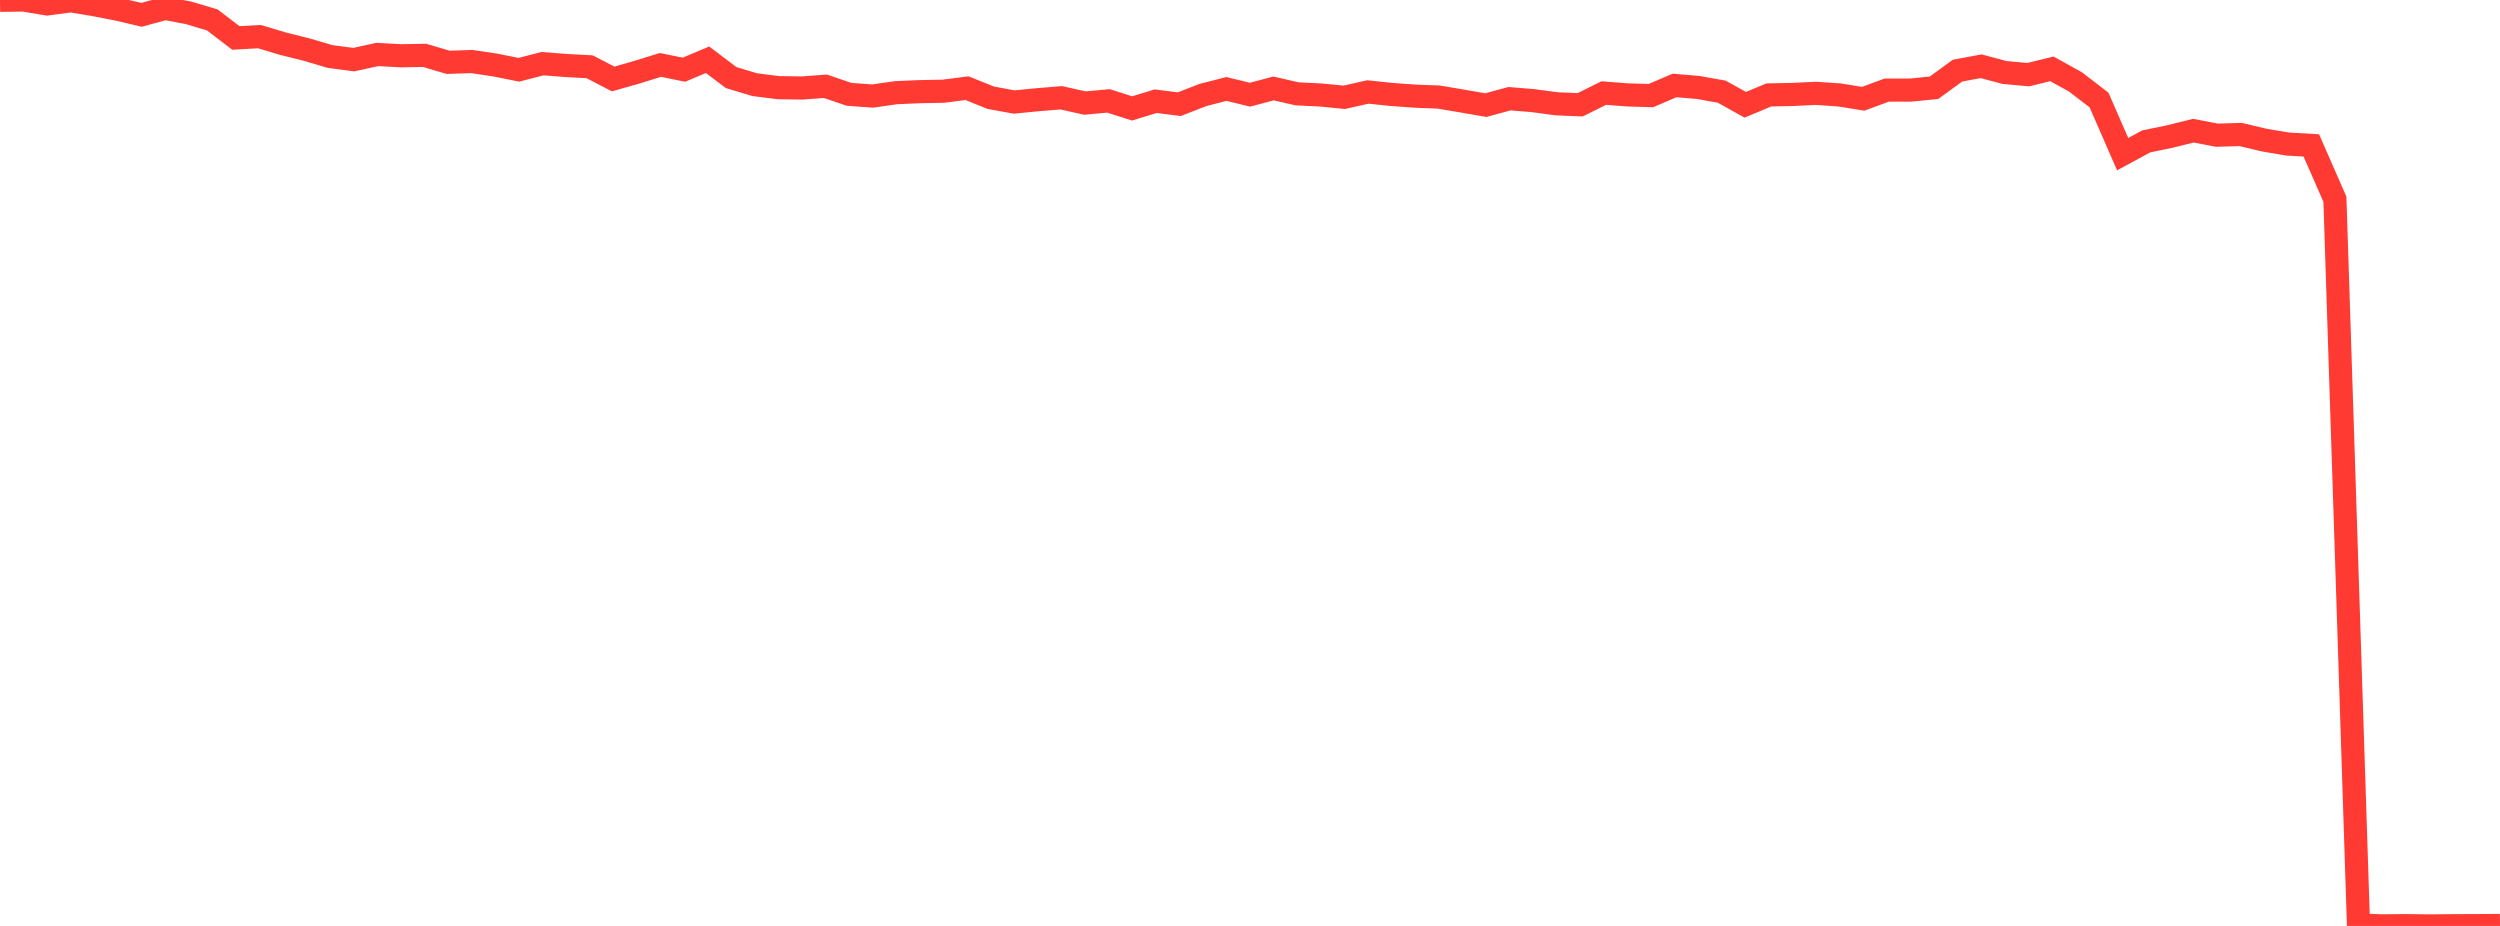 <?xml version="1.0" standalone="no"?>
<!DOCTYPE svg PUBLIC "-//W3C//DTD SVG 1.1//EN" "http://www.w3.org/Graphics/SVG/1.1/DTD/svg11.dtd">

<svg width="135" height="50" viewBox="0 0 135 50" preserveAspectRatio="none" 
  xmlns="http://www.w3.org/2000/svg"
  xmlns:xlink="http://www.w3.org/1999/xlink">


<polyline points="0.0, 0.018 1.274, 0.0 2.547, 0.213 3.821, 0.042 5.094, 0.253 6.368, 0.501 7.642, 0.801 8.915, 0.453 10.189, 0.695 11.462, 1.076 12.736, 2.049 14.009, 1.978 15.283, 2.36 16.557, 2.677 17.83, 3.053 19.104, 3.22 20.377, 2.941 21.651, 3.012 22.925, 2.989 24.198, 3.365 25.472, 3.323 26.745, 3.512 28.019, 3.768 29.292, 3.438 30.566, 3.537 31.84, 3.606 33.113, 4.265 34.387, 3.902 35.66, 3.506 36.934, 3.764 38.208, 3.226 39.481, 4.189 40.755, 4.572 42.028, 4.733 43.302, 4.752 44.575, 4.659 45.849, 5.094 47.123, 5.186 48.396, 5.004 49.67, 4.949 50.943, 4.926 52.217, 4.761 53.491, 5.275 54.764, 5.509 56.038, 5.384 57.311, 5.28 58.585, 5.565 59.858, 5.448 61.132, 5.855 62.406, 5.465 63.679, 5.627 64.953, 5.131 66.226, 4.804 67.5, 5.113 68.774, 4.776 70.047, 5.068 71.321, 5.13 72.594, 5.254 73.868, 4.966 75.142, 5.101 76.415, 5.192 77.689, 5.242 78.962, 5.456 80.236, 5.677 81.509, 5.33 82.783, 5.434 84.057, 5.605 85.33, 5.658 86.604, 5.025 87.877, 5.125 89.151, 5.162 90.425, 4.615 91.698, 4.722 92.972, 4.95 94.245, 5.658 95.519, 5.126 96.792, 5.101 98.066, 5.039 99.34, 5.129 100.613, 5.334 101.887, 4.865 103.16, 4.866 104.434, 4.74 105.708, 3.814 106.981, 3.578 108.255, 3.916 109.528, 4.031 110.802, 3.718 112.075, 4.423 113.349, 5.402 114.623, 8.325 115.896, 7.635 117.17, 7.373 118.443, 7.057 119.717, 7.301 120.991, 7.262 122.264, 7.565 123.538, 7.779 124.811, 7.852 126.085, 10.759 127.358, 49.948 128.632, 49.997 129.906, 49.984 131.179, 50.0 132.453, 49.989 133.726, 49.984 135.0, 49.976" fill="none" stroke="#ff3a33" stroke-width="1.25"/>

</svg>